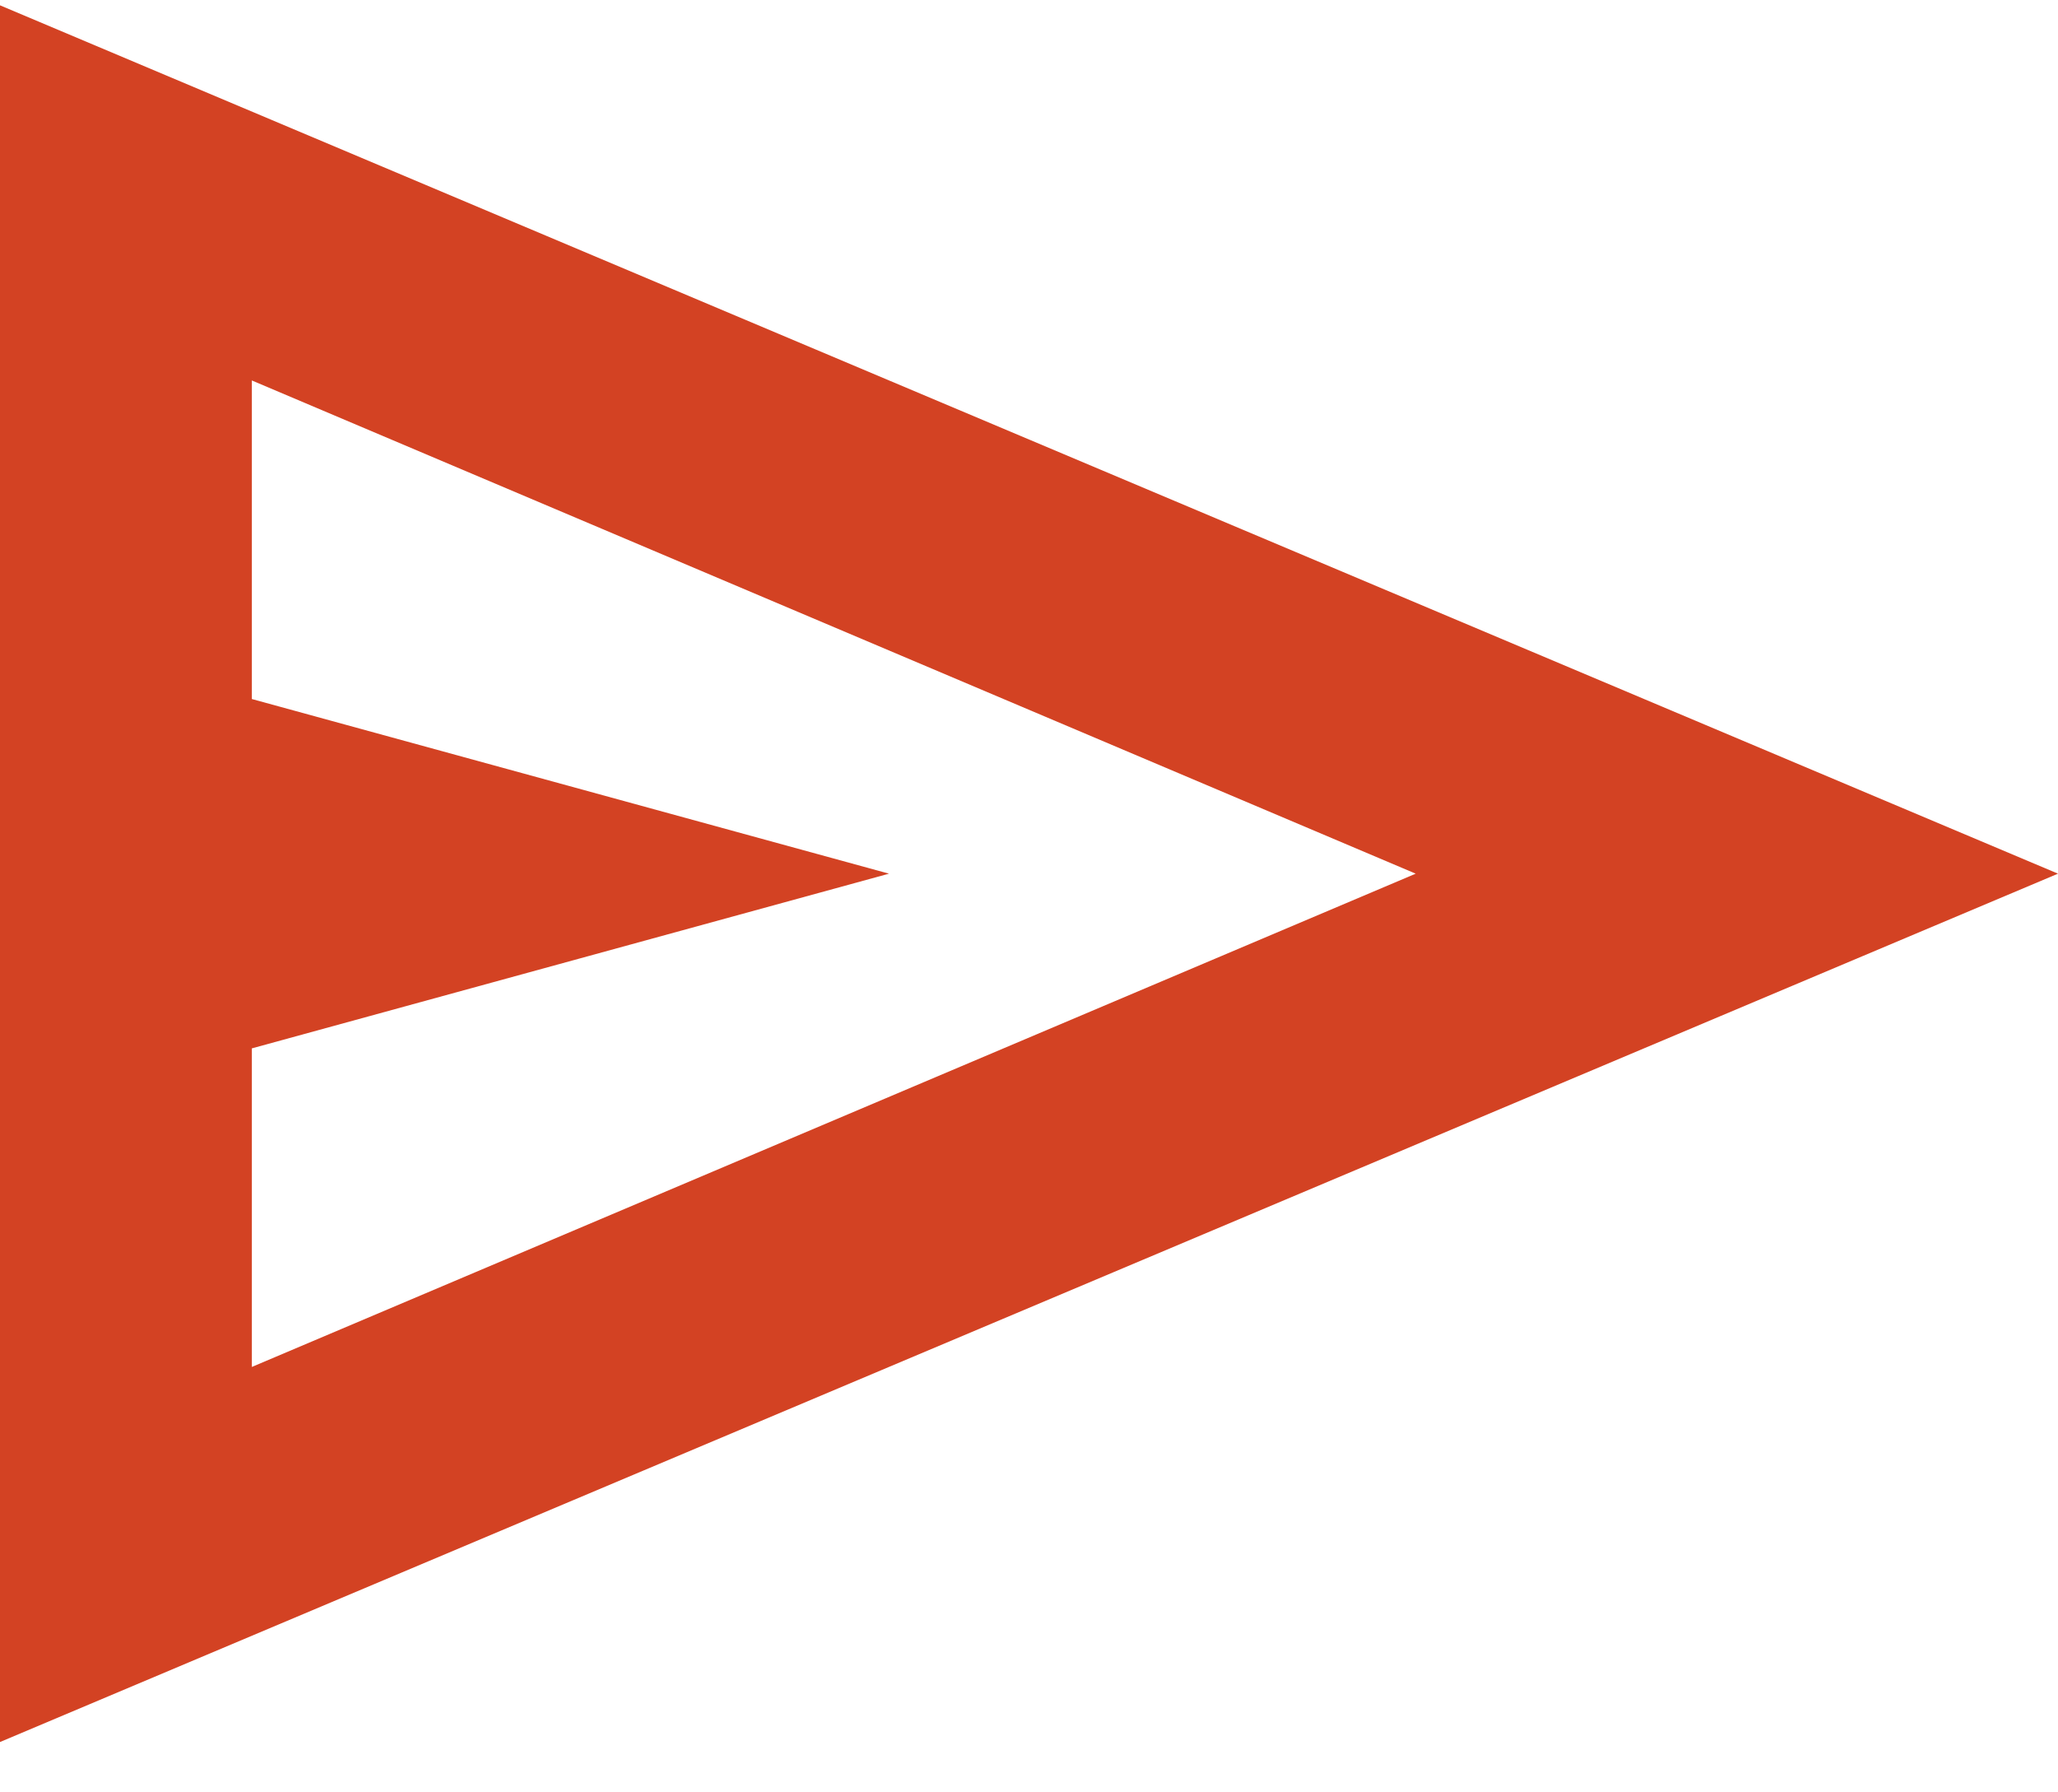 <?xml version="1.0" encoding="UTF-8"?> <svg xmlns="http://www.w3.org/2000/svg" width="31" height="27" viewBox="0 0 31 27" fill="none"><path d="M0 26.242V0.08L31 13.161L0 26.242ZM3.793 20.592L21.325 13.161L3.793 5.731V10.53L13.391 13.161L3.793 15.793V20.592ZM3.793 20.592V5.731V15.793V20.592Z" fill="#D34223"></path></svg> 